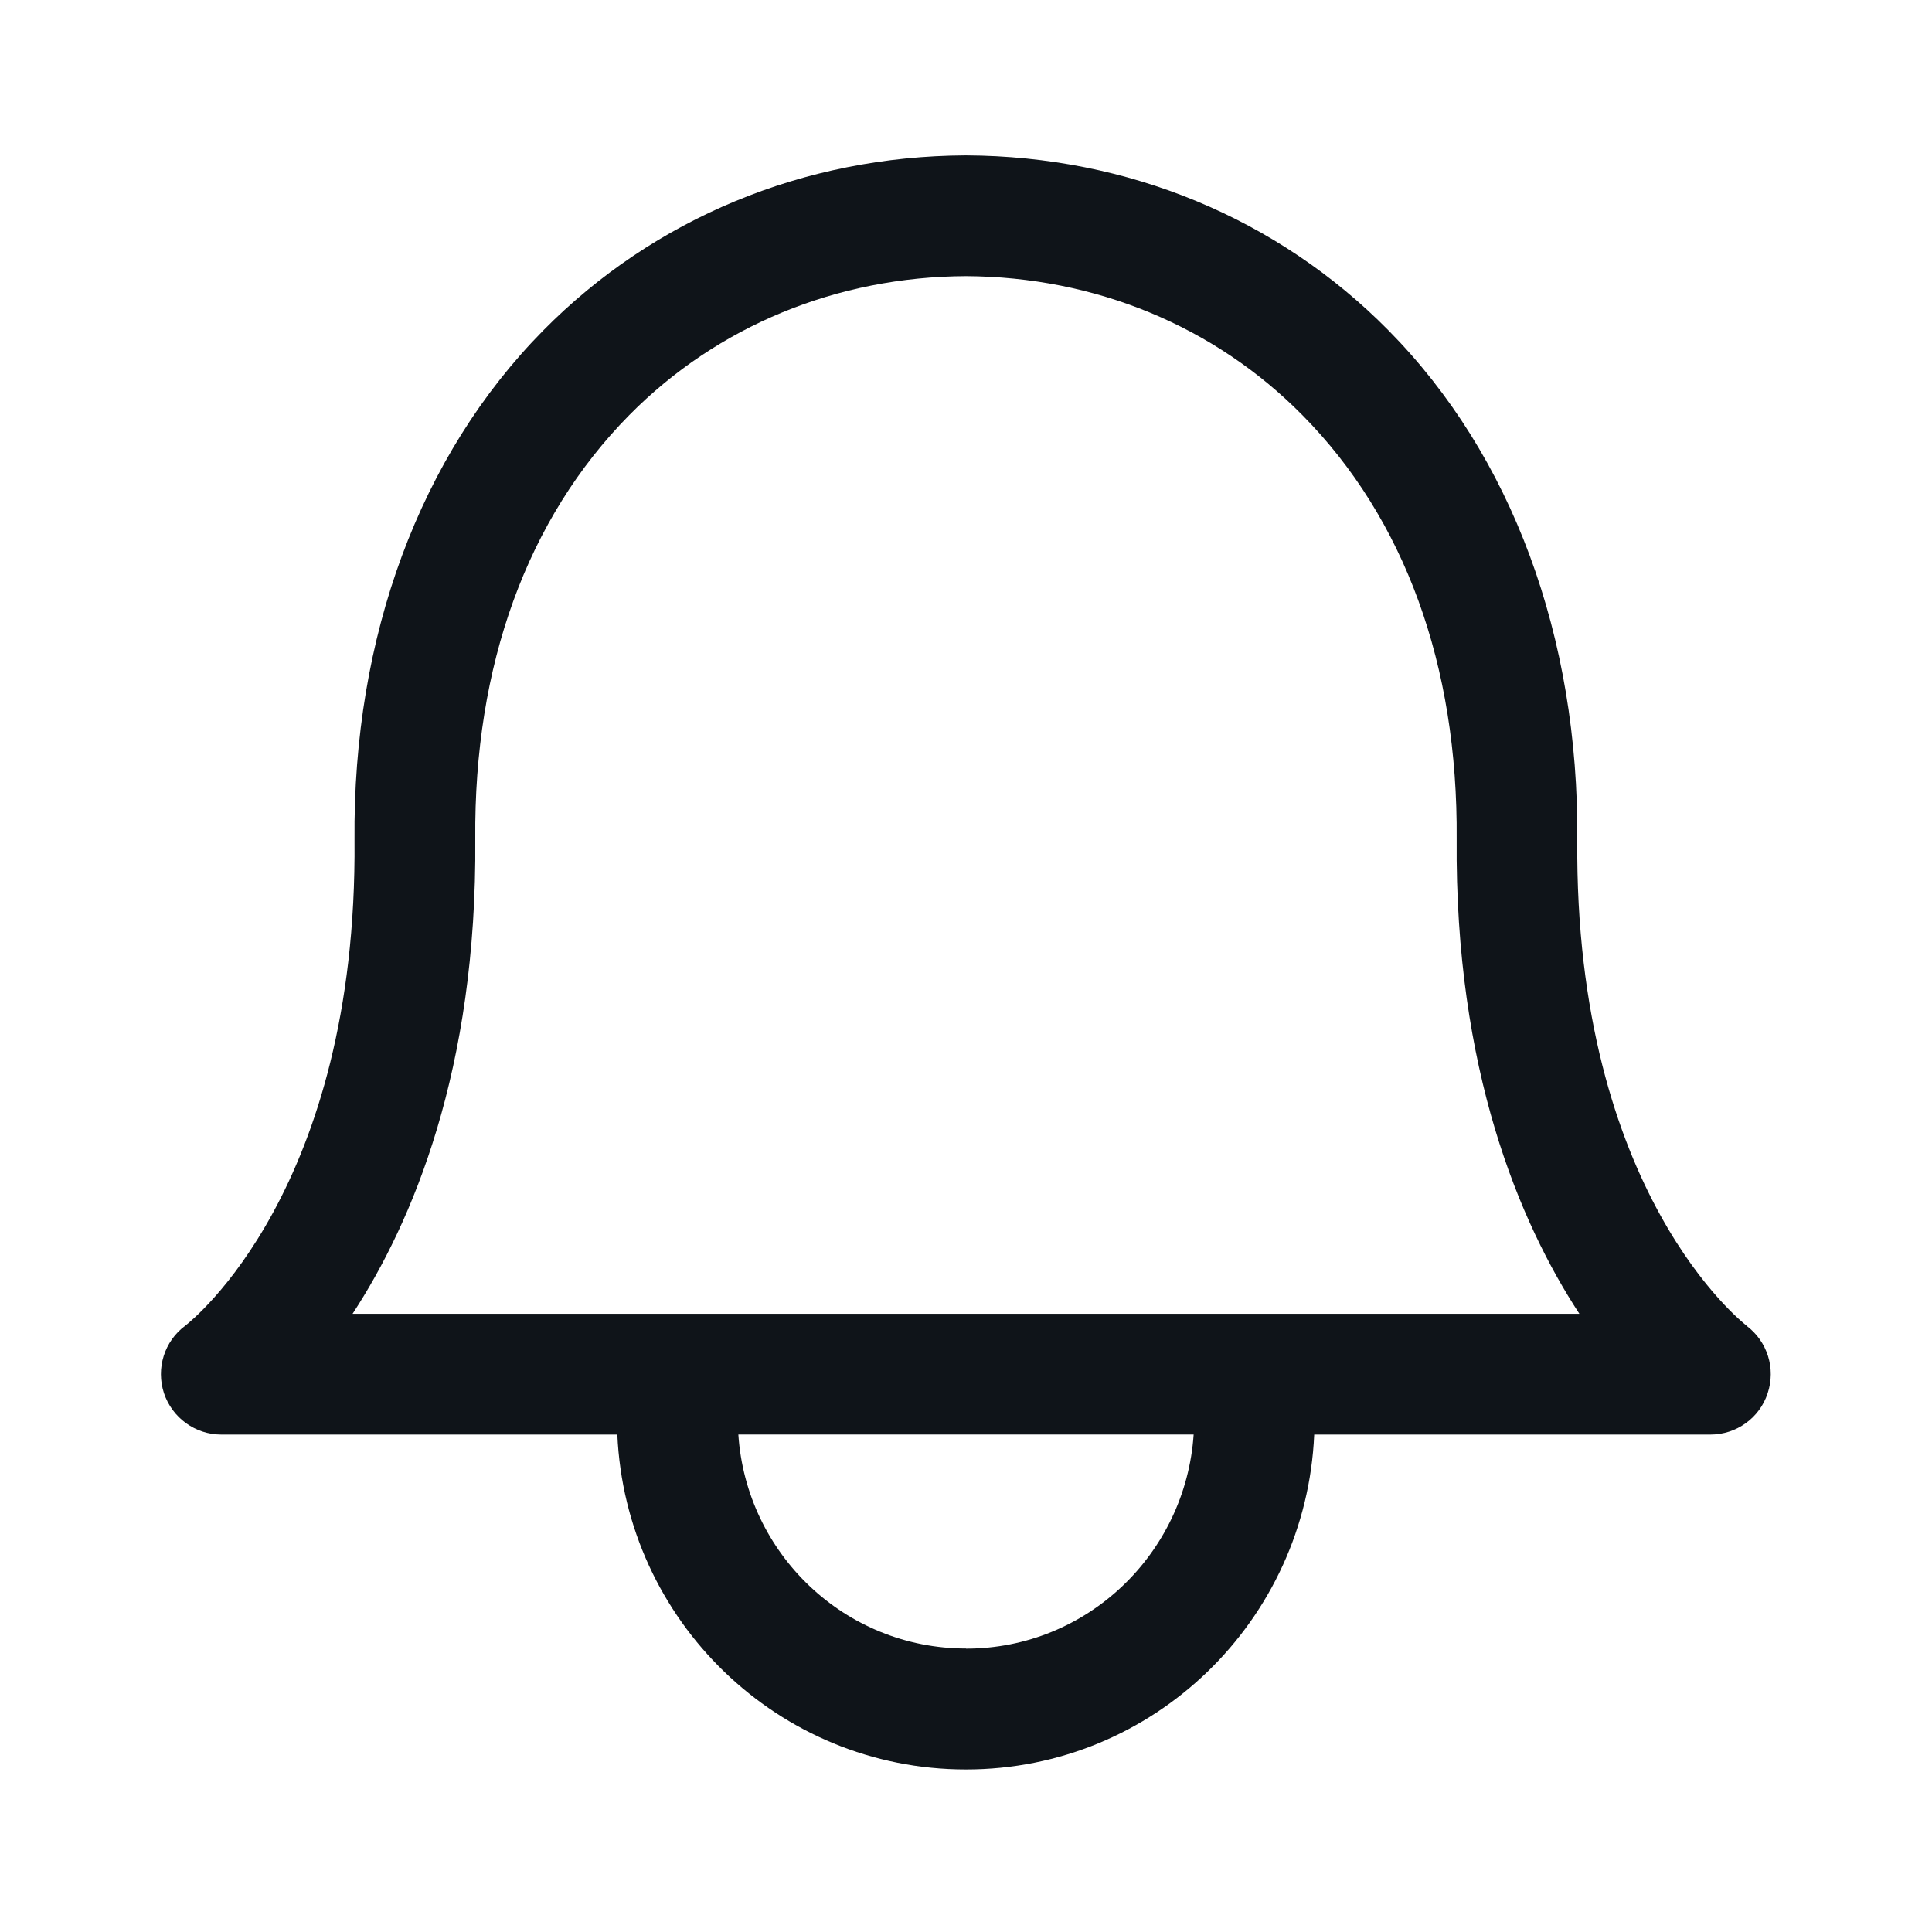 <svg width="30" height="30" viewBox="0 0 30 30" fill="none" xmlns="http://www.w3.org/2000/svg">
<path d="M27.121 20.585C27.096 20.565 24.446 18.535 24.492 13.047C24.517 9.883 23.477 7.07 21.559 5.129C19.84 3.388 17.512 2.425 15.006 2.413H14.99C12.485 2.425 10.158 3.388 8.437 5.13C6.52 7.071 5.477 9.883 5.505 13.047C5.551 18.46 2.98 20.506 2.877 20.585C2.552 20.826 2.42 21.247 2.546 21.633C2.674 22.017 3.034 22.276 3.436 22.276H9.586C9.714 25.164 12.082 27.476 14.999 27.476C17.915 27.476 20.281 25.164 20.407 22.276H26.56C26.962 22.276 27.323 22.019 27.448 21.634C27.576 21.25 27.444 20.828 27.119 20.586L27.121 20.585ZM15 25.598C13.119 25.598 11.588 24.126 11.465 22.275H18.535C18.41 24.125 16.881 25.6 15 25.6V25.598ZM5.475 20.4C6.4 18.985 7.41 16.615 7.38 13.03C7.357 10.33 8.185 8.053 9.771 6.446C11.137 5.063 12.996 4.296 15 4.288C17.004 4.298 18.859 5.063 20.225 6.448C21.812 8.054 22.641 10.33 22.619 13.031C22.589 16.616 23.6 18.988 24.525 20.401H5.475V20.4Z" fill="#0F1419"/>
</svg>
